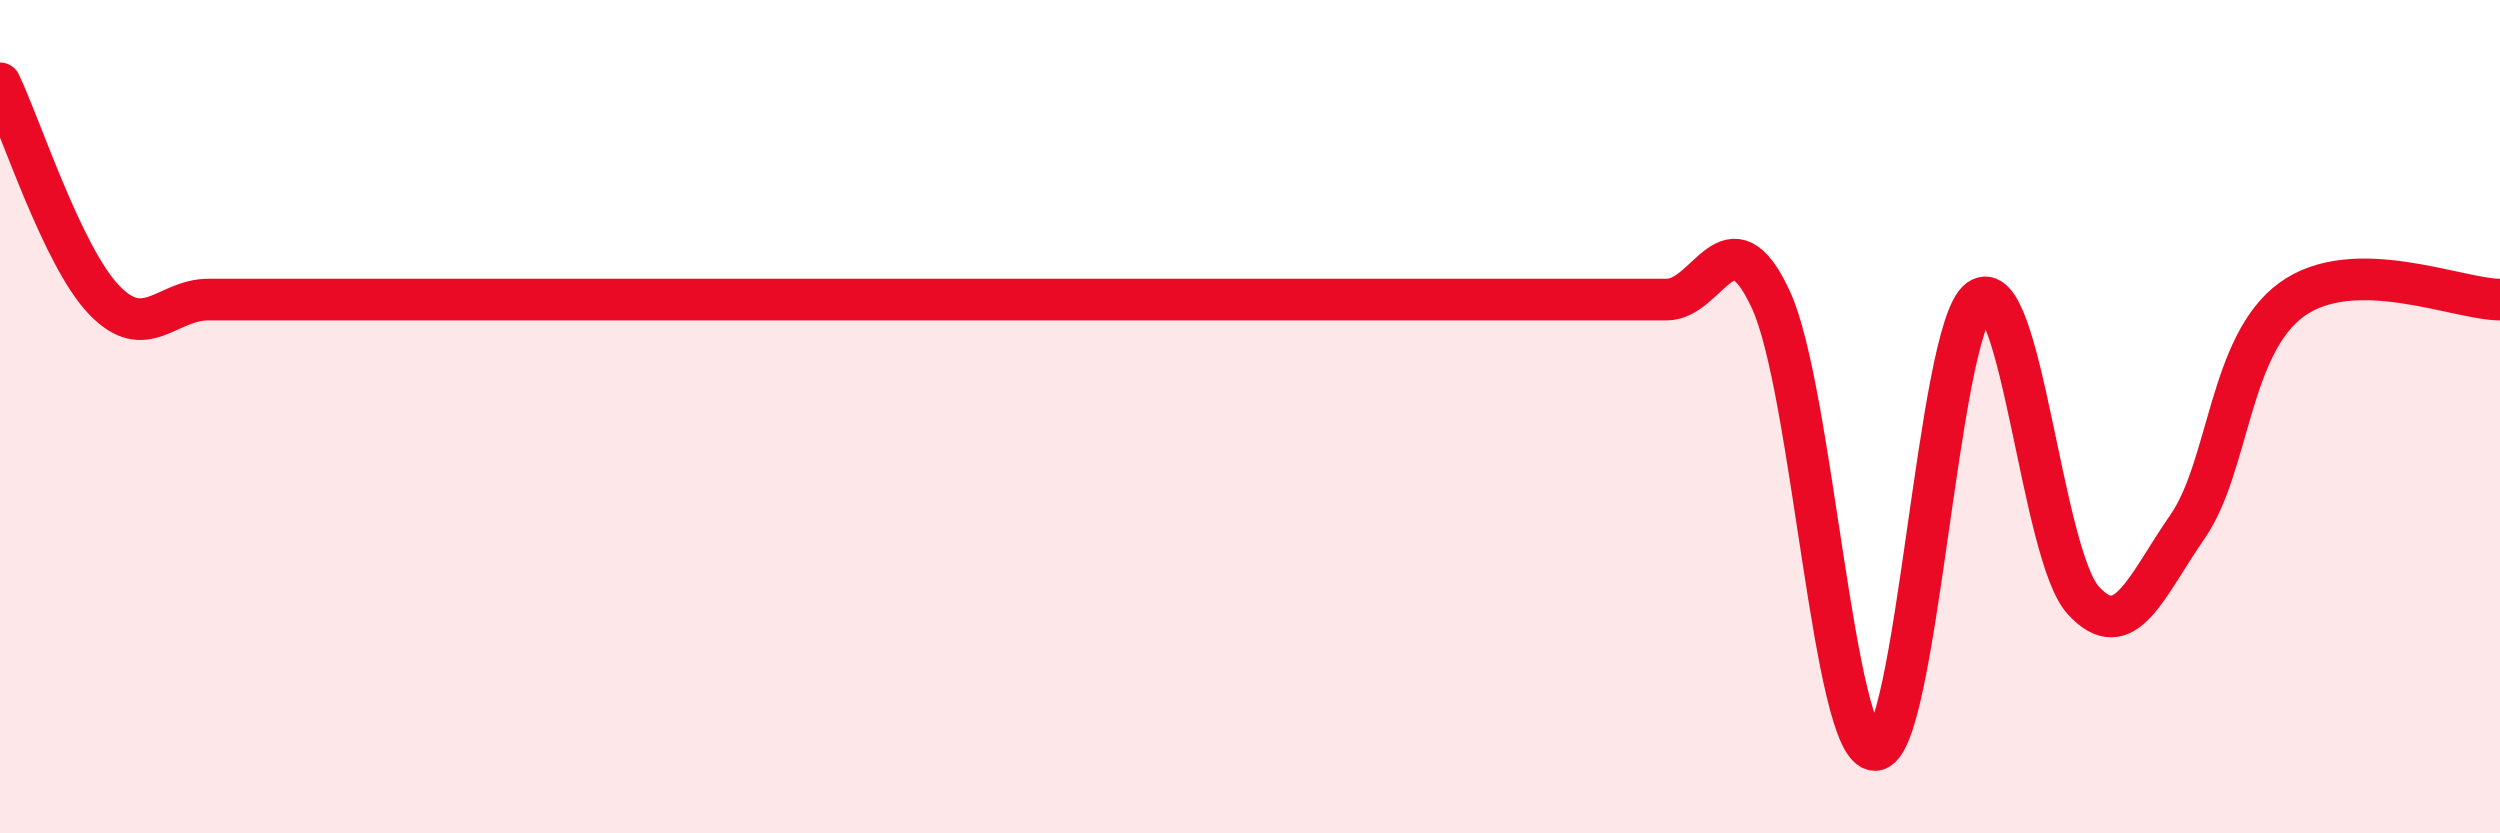 
    <svg width="60" height="20" viewBox="0 0 60 20" xmlns="http://www.w3.org/2000/svg">
      <path
        d="M 0,2 C 0.5,3.04 1.5,6.16 2.5,7.2 C 3.5,8.24 4,7.19 5,7.19 C 6,7.19 6.5,7.19 7.5,7.19 C 8.5,7.19 9,7.19 10,7.19 C 11,7.19 9,7.19 12.5,7.19 C 16,7.19 24,7.19 27.5,7.19 C 31,7.19 29,7.19 30,7.19 C 31,7.19 31.5,7.19 32.5,7.19 C 33.5,7.19 34,7.19 35,7.19 C 36,7.19 36.5,7.19 37.5,7.19 C 38.5,7.19 39,7.19 40,7.19 C 41,7.19 41.5,5.03 42.5,7.19 C 43.5,9.35 44,18 45,18 C 46,18 46.5,7.91 47.5,7.19 C 48.5,6.47 49,13.32 50,14.41 C 51,15.5 51.5,14.08 52.5,12.64 C 53.5,11.2 53.5,8.28 55,7.19 C 56.5,6.1 59,7.19 60,7.19L60 20L0 20Z"
        fill="#EB0A25"
        opacity="0.1"
        stroke-linecap="round"
        stroke-linejoin="round"
      />
      <path
        d="M 0,2 C 0.5,3.04 1.5,6.16 2.5,7.2 C 3.5,8.24 4,7.19 5,7.19 C 6,7.19 6.5,7.19 7.5,7.19 C 8.5,7.19 9,7.19 10,7.19 C 11,7.19 9,7.19 12.5,7.19 C 16,7.19 24,7.19 27.5,7.19 C 31,7.19 29,7.19 30,7.19 C 31,7.19 31.5,7.19 32.5,7.19 C 33.5,7.19 34,7.19 35,7.19 C 36,7.19 36.5,7.19 37.5,7.19 C 38.5,7.19 39,7.19 40,7.19 C 41,7.19 41.5,5.03 42.5,7.19 C 43.5,9.35 44,18 45,18 C 46,18 46.5,7.91 47.5,7.19 C 48.5,6.47 49,13.32 50,14.41 C 51,15.5 51.5,14.08 52.5,12.64 C 53.5,11.2 53.5,8.28 55,7.19 C 56.5,6.1 59,7.19 60,7.19"
        stroke="#EB0A25"
        stroke-width="1"
        fill="none"
        stroke-linecap="round"
        stroke-linejoin="round"
      />
    </svg>
  